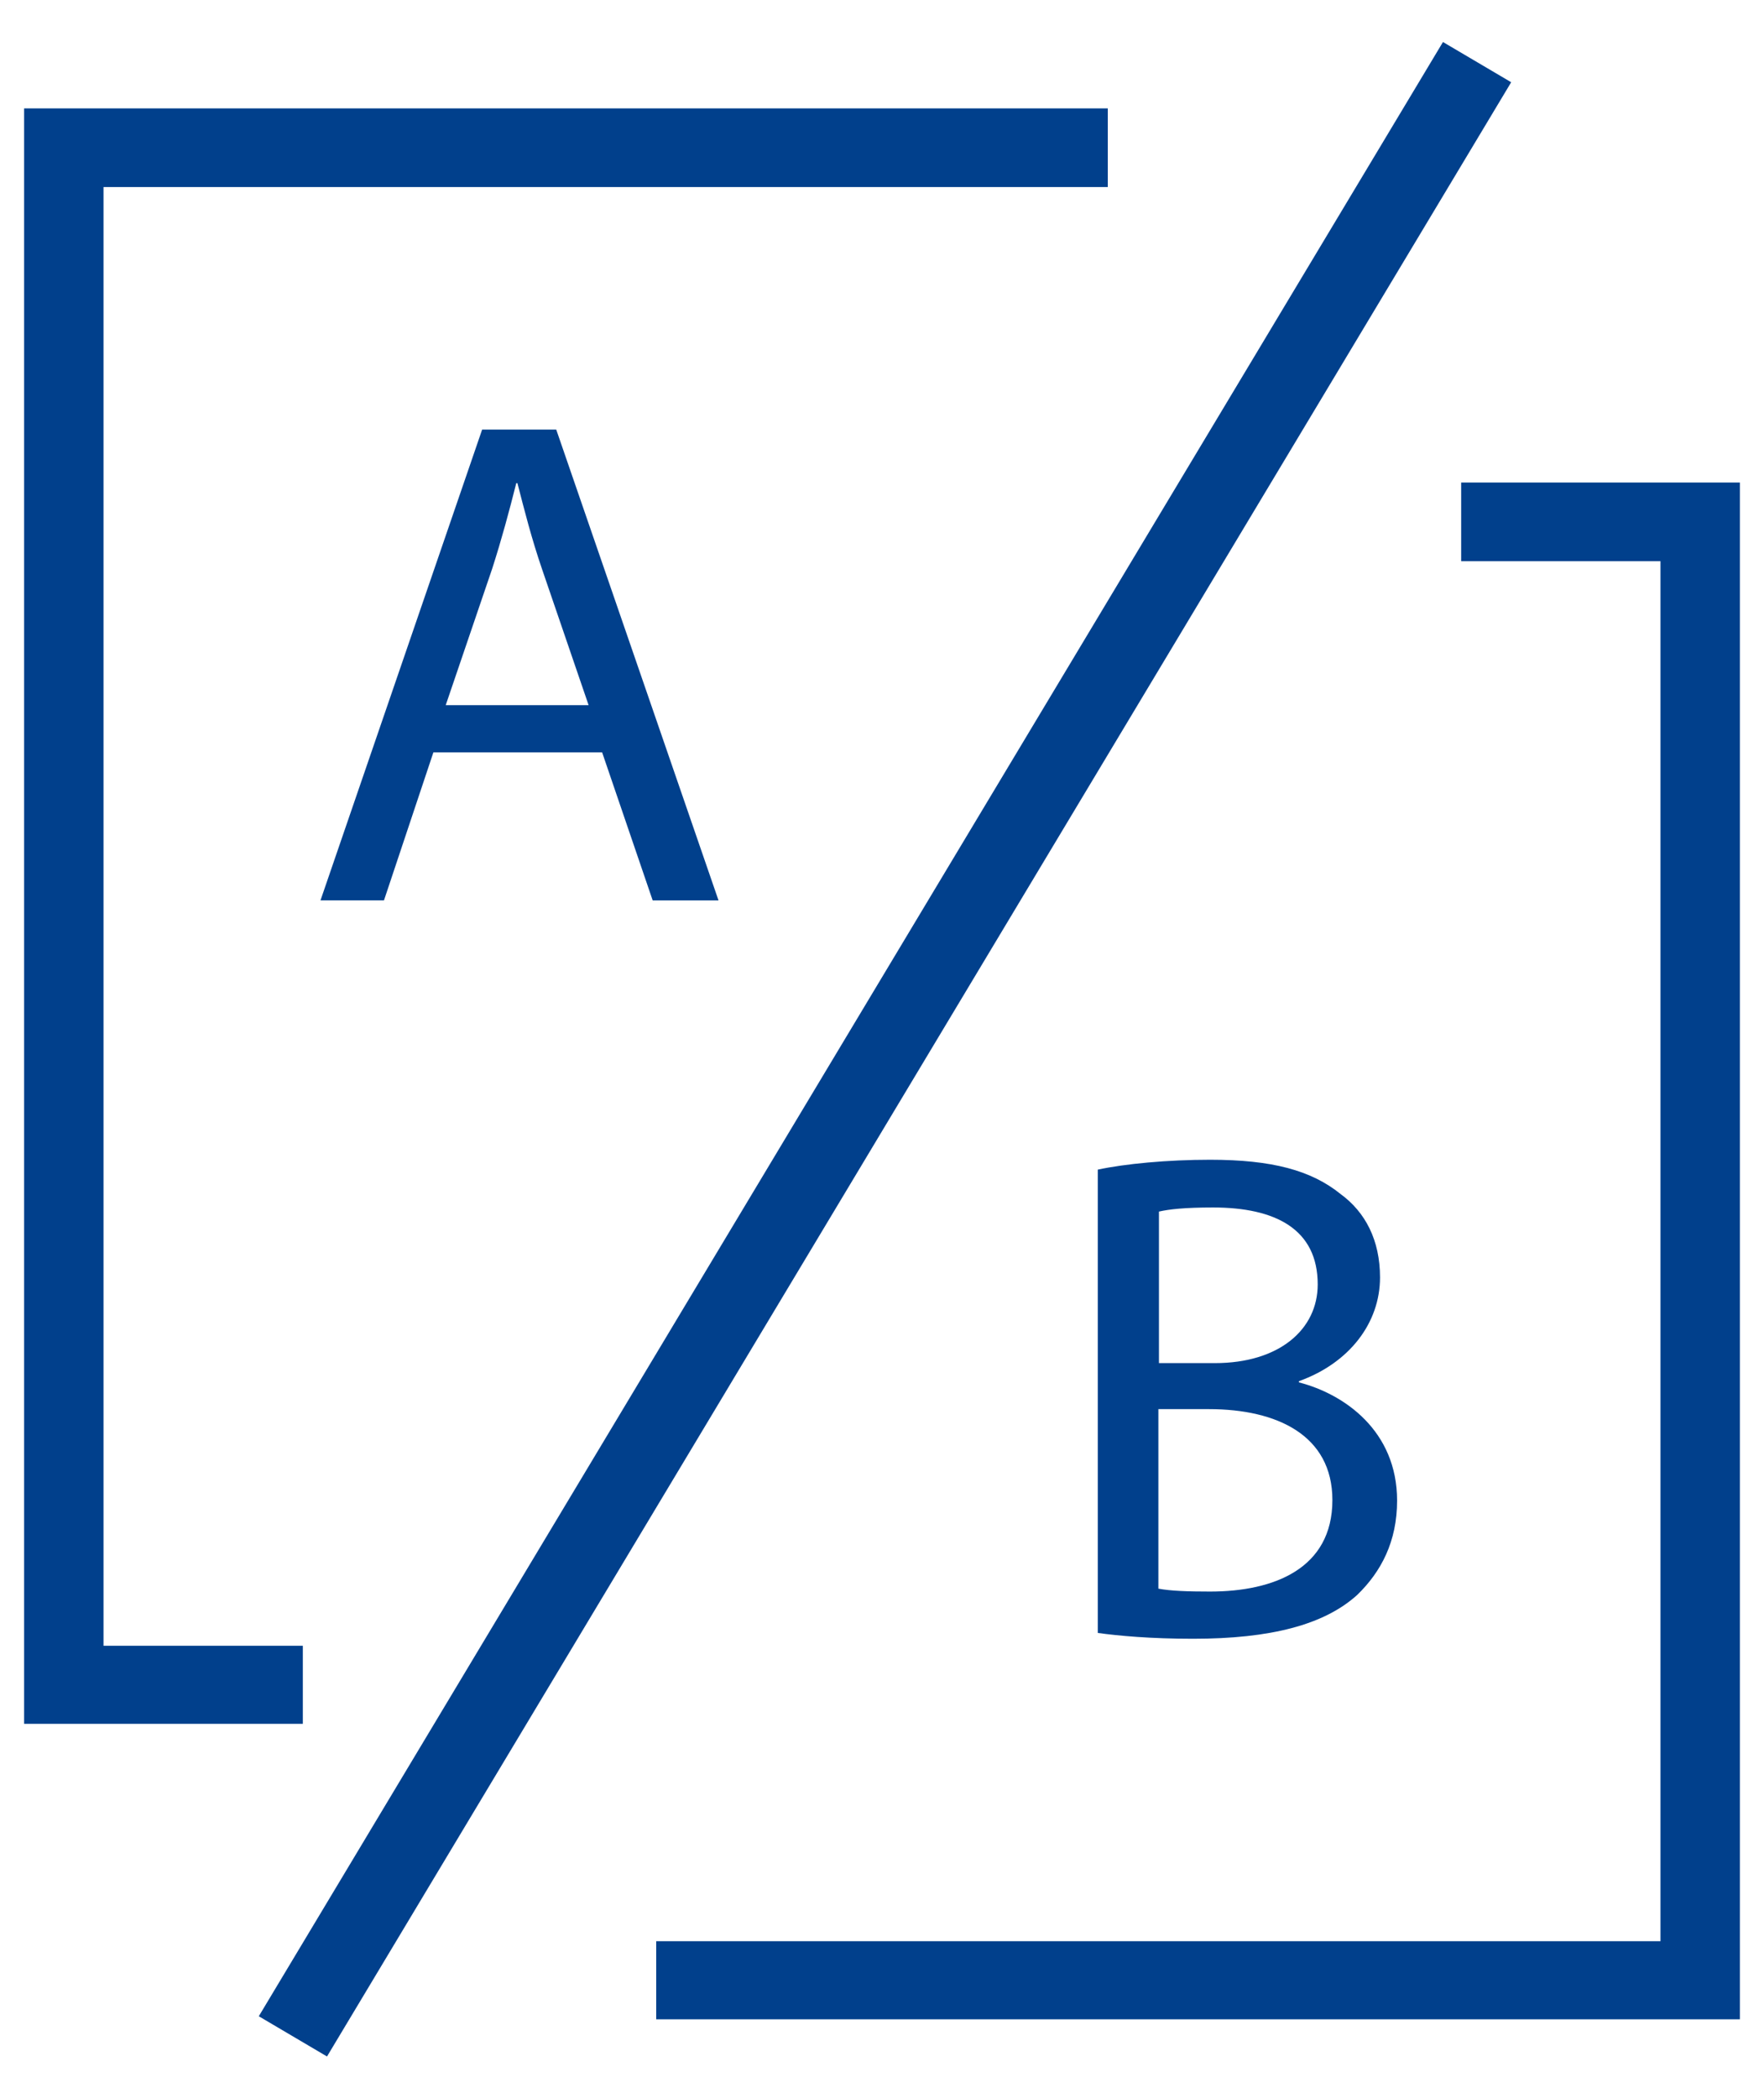 <svg xmlns="http://www.w3.org/2000/svg" width="37" height="44" viewBox="0 0 37 44">
    <g fill="none" fill-rule="evenodd">
        <path d="M24.309 29.553v3.765c.247.049.617.06 1.085.06 1.332 0 2.566-.488 2.566-1.918 0-1.344-1.172-1.907-2.578-1.907h-1.073zM12.358 14.777l-.974-2.848c-.222-.648-.37-1.235-.518-1.809h-.025c-.148.587-.308 1.186-.506 1.784l-.974 2.86h2.997v.013zM25.456 25.312c-.592 0-.925.05-1.135.086v3.178h1.172c1.357 0 2.158-.71 2.158-1.663-.012-1.136-.9-1.6-2.195-1.6z"/>
        <path fill="#01408C" fill-rule="nonzero" d="M-5.582 21.078L42.701 21.271 42.707 22.932 -5.576 22.739z" transform="rotate(-59.27 18.563 22.005)"/>
        <path fill="#01408C" fill-rule="nonzero" d="M6.352 34.516L2.171 34.516 2.171 3.923 23.236 3.923 23.236 2.273 2.171 2.273.506 2.273.506 3.923.506 34.516.506 36.153 6.352 36.153zM34.829 10.12L30.648 10.12 30.648 11.77 34.829 11.77 34.829 40.712 13.764 40.712 13.764 42.35 34.829 42.35 36.494 42.35 36.494 40.712 36.494 11.77 36.494 10.12z"/>
        <path fill="#01408C" fill-rule="nonzero" d="M6.722 18.883h1.332L9.09 15.78h3.54l1.06 3.104h1.381l-3.404-9.875h-1.554l-3.391 9.875zm4.107-8.75h.024c.148.574.296 1.16.518 1.808l.975 2.848H9.349l.974-2.86c.197-.611.358-1.21.506-1.797zM28.946 26.791c0-.782-.308-1.369-.826-1.748-.617-.5-1.443-.72-2.738-.72-.9 0-1.788.085-2.356.207v9.717c.432.06 1.11.122 1.998.122 1.628 0 2.75-.293 3.441-.917.506-.489.839-1.124.839-1.98 0-1.466-1.11-2.236-2.06-2.48v-.025c1.061-.38 1.702-1.223 1.702-2.176zm-.999 4.669c0 1.442-1.233 1.919-2.565 1.919-.456 0-.826-.012-1.085-.061v-3.765h1.06c1.431 0 2.59.55 2.59 1.907zm-2.466-2.872h-1.172V25.41c.21-.049.543-.086 1.135-.086 1.307 0 2.195.453 2.195 1.614 0 .94-.802 1.65-2.158 1.65z"/>
    </g>
</svg>
